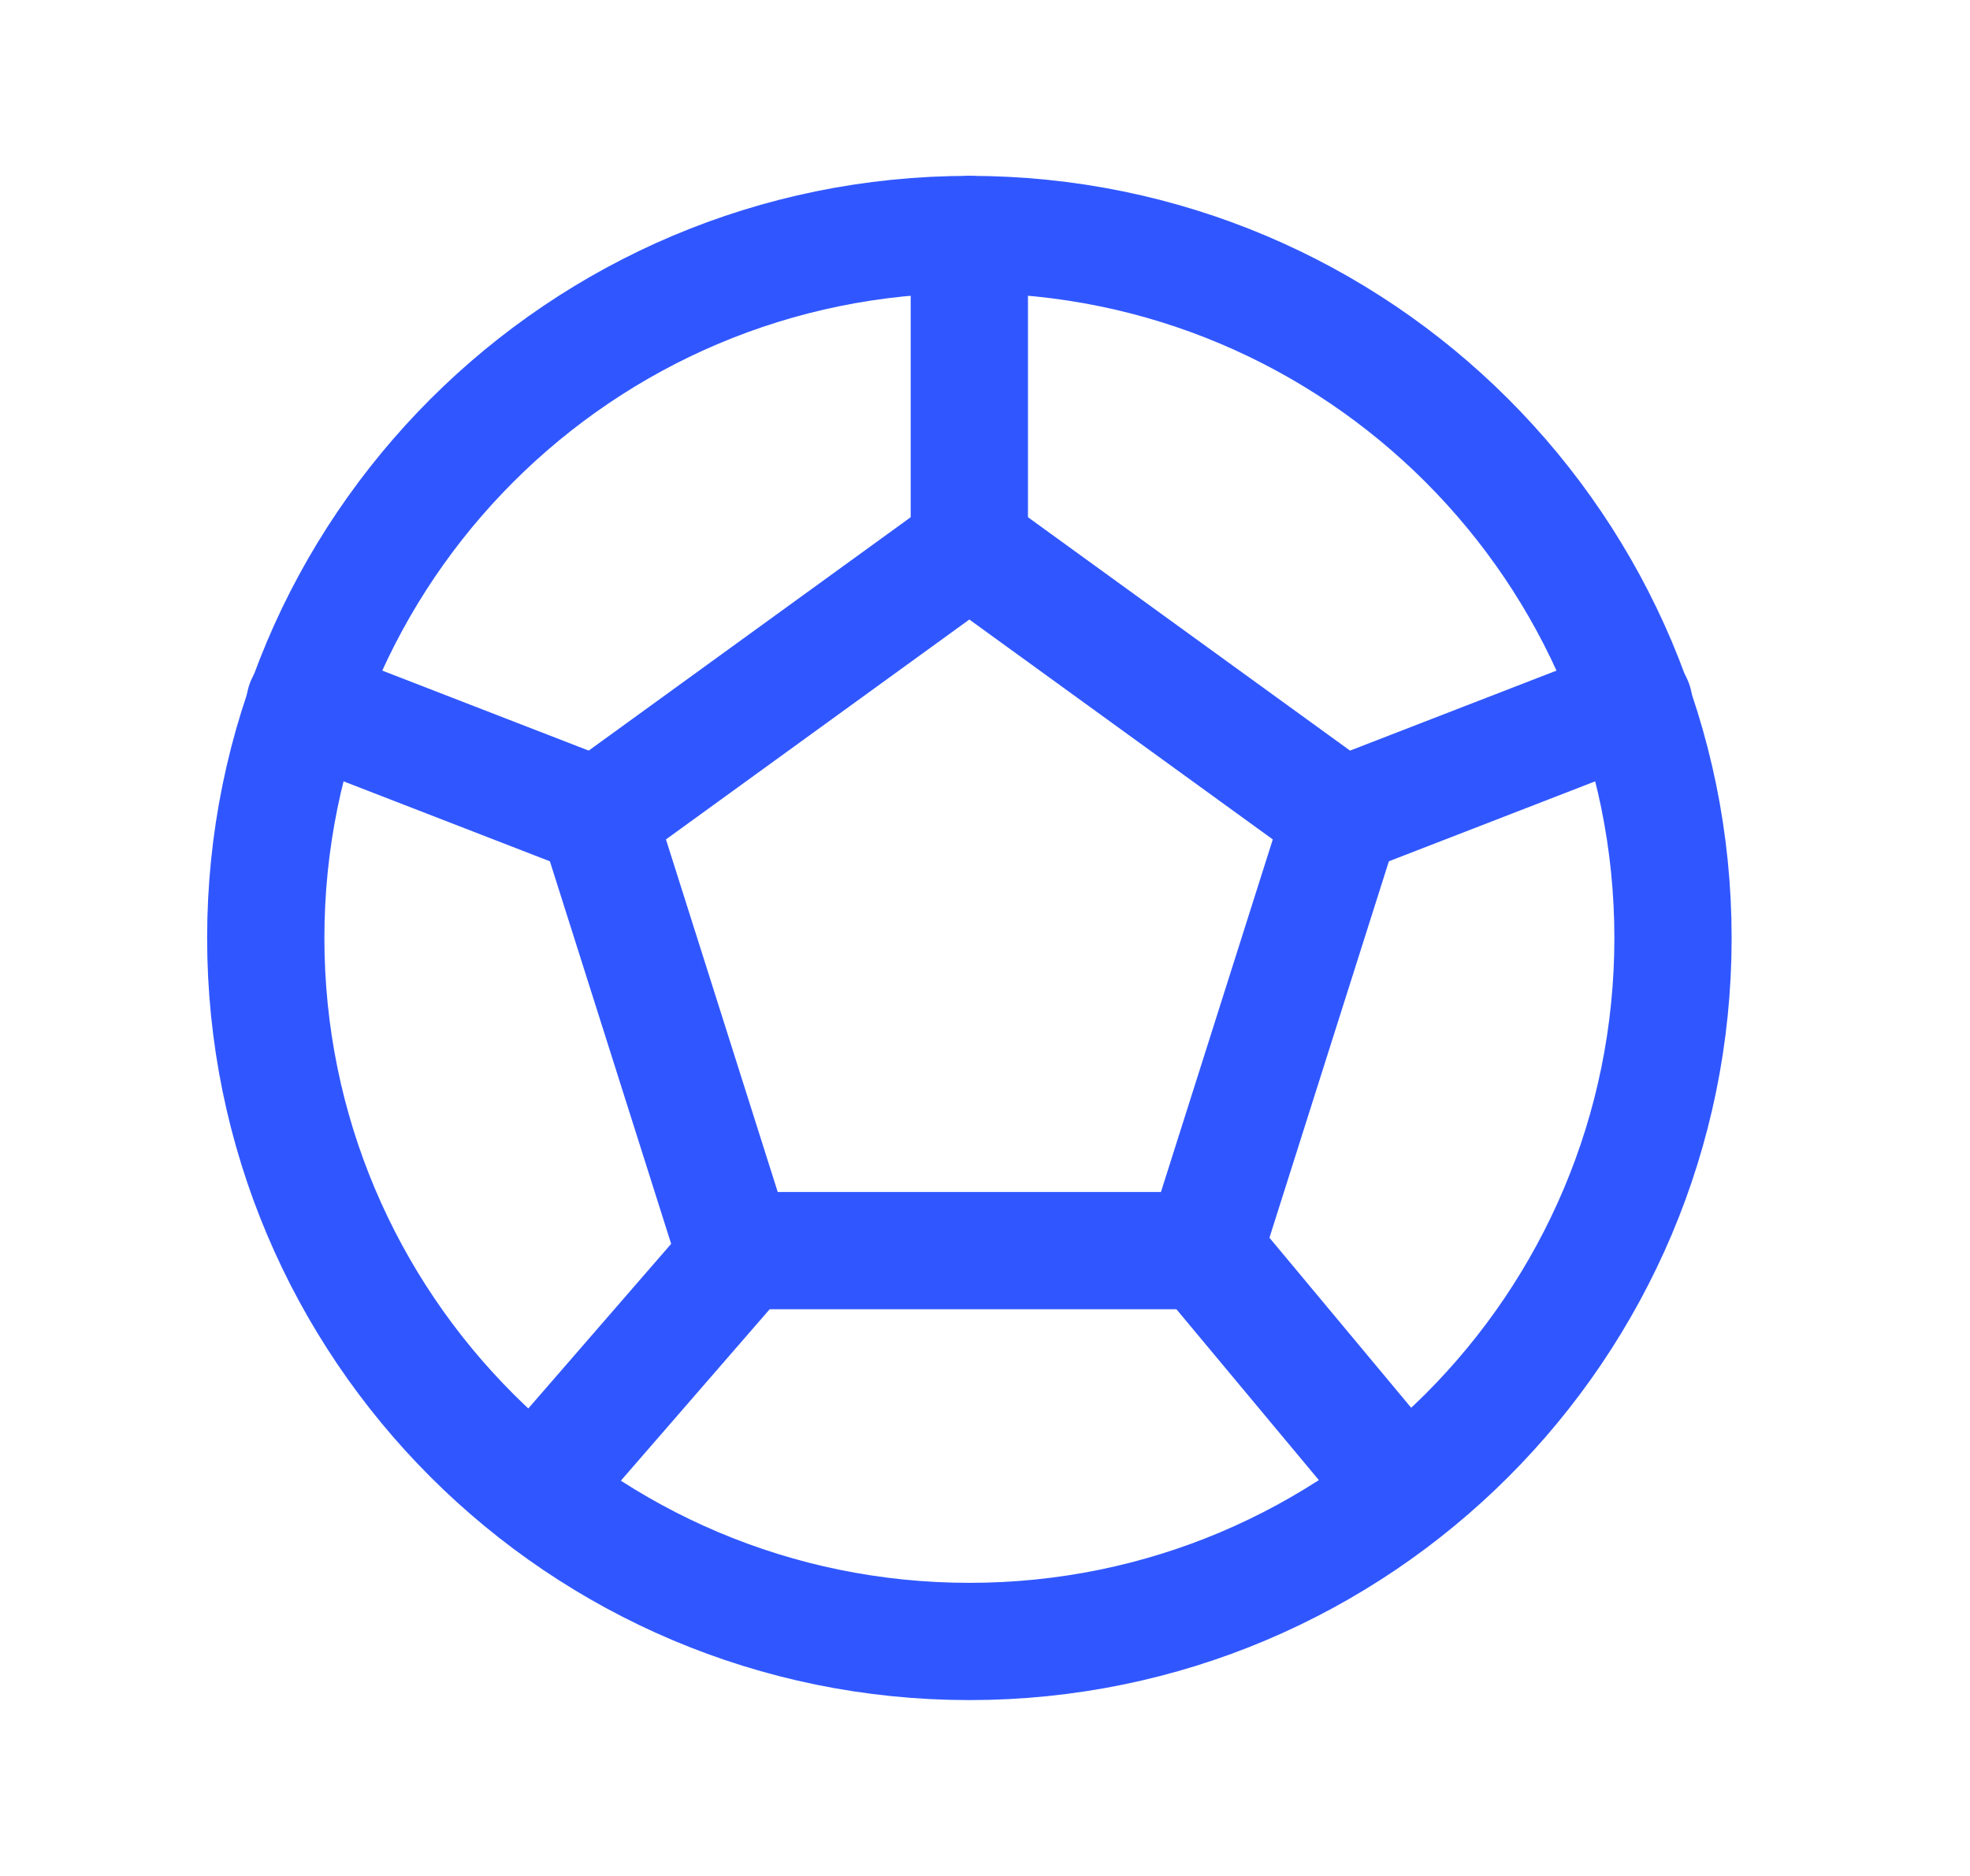 <svg width="21" height="20" viewBox="0 0 21 20" fill="none" xmlns="http://www.w3.org/2000/svg">
<g id="Frame" clip-path="url(#clip0_14_2896)">
<path id="Vector" d="M10.334 17.5C14.476 17.5 17.834 14.142 17.834 10C17.834 5.858 14.476 2.5 10.334 2.5C6.191 2.5 2.833 5.858 2.833 10C2.833 14.142 6.191 17.5 10.334 17.5Z" stroke="#3057FF" stroke-width="1.25" stroke-linecap="round" stroke-linejoin="round"/>
<path id="Vector_2" d="M10.333 5.833L14.3 8.708L12.833 13.333H7.833L6.367 8.708L10.333 5.833Z" stroke="#3057FF" stroke-width="1.25" stroke-linecap="round" stroke-linejoin="round"/>
<path id="Vector_3" d="M10.333 5.833V2.5M12.833 13.333L14.917 15.833M14.3 8.708L17.417 7.5M7.883 13.375L5.75 15.833M6.367 8.708L3.25 7.5" stroke="#3057FF" stroke-width="1.25" stroke-linecap="round" stroke-linejoin="round"/>
</g>
<defs>
<clipPath id="clip0_14_2896">
<rect width="20" height="20" fill="white" transform="translate(0.333)"/>
</clipPath>
</defs>
</svg>
